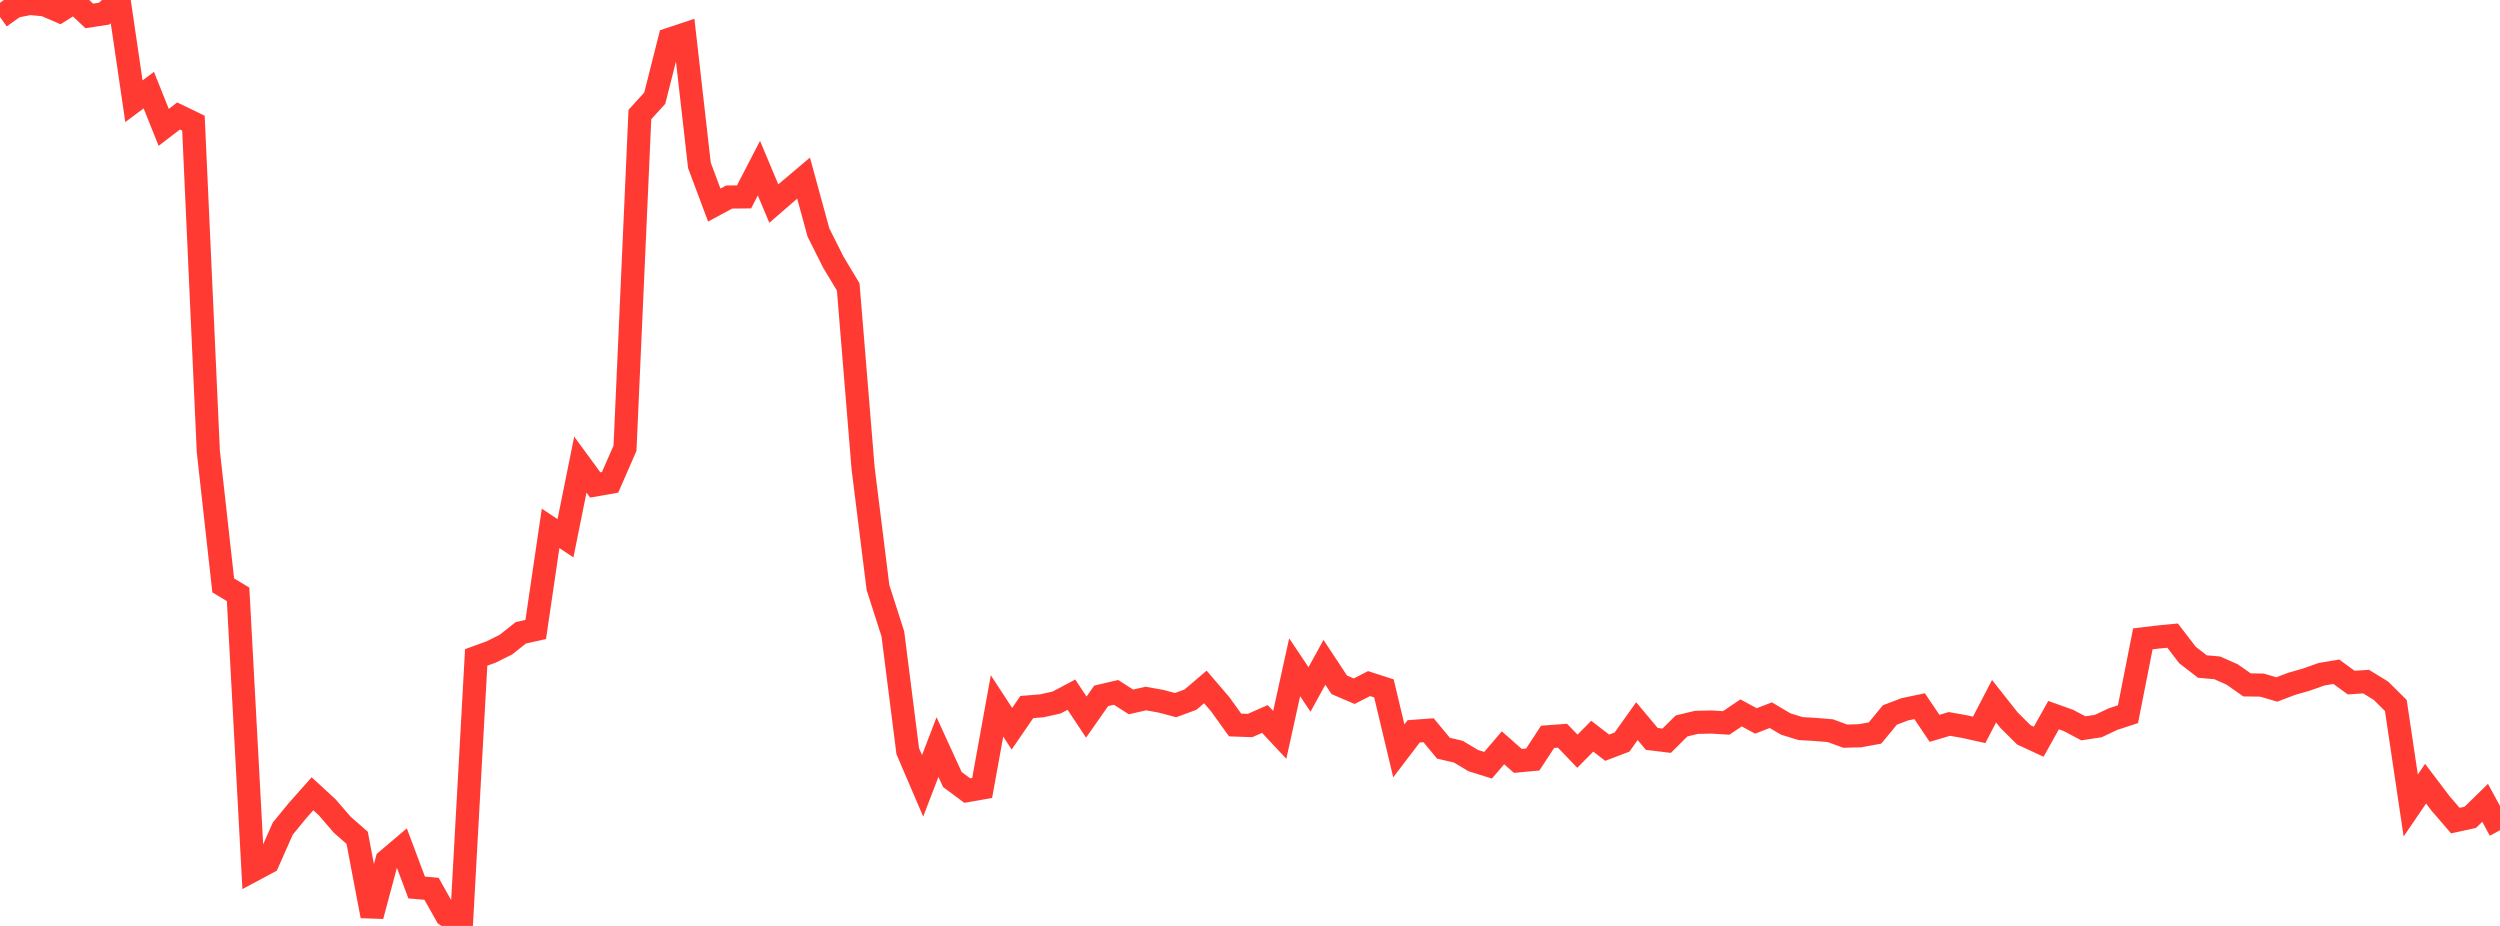 <?xml version="1.0" standalone="no"?>
<!DOCTYPE svg PUBLIC "-//W3C//DTD SVG 1.1//EN" "http://www.w3.org/Graphics/SVG/1.1/DTD/svg11.dtd">

<svg width="135" height="50" viewBox="0 0 135 50" preserveAspectRatio="none" 
  xmlns="http://www.w3.org/2000/svg"
  xmlns:xlink="http://www.w3.org/1999/xlink">


<polyline points="0.0, 0.917 0.804, 0.345 1.607, 0.185 2.411, 0.26 3.214, 0.605 4.018, 0.102 4.821, 0.861 5.625, 0.736 6.429, 0.0 7.232, 5.465 8.036, 4.867 8.839, 6.878 9.643, 6.262 10.446, 6.65 11.25, 24.385 12.054, 31.611 12.857, 32.094 13.661, 46.996 14.464, 46.566 15.268, 44.749 16.071, 43.767 16.875, 42.864 17.679, 43.605 18.482, 44.537 19.286, 45.241 20.089, 49.464 20.893, 46.463 21.696, 45.782 22.5, 47.926 23.304, 47.995 24.107, 49.426 24.911, 50.0 25.714, 35.501 26.518, 35.208 27.321, 34.809 28.125, 34.172 28.929, 33.991 29.732, 28.533 30.536, 29.066 31.339, 25.089 32.143, 26.187 32.946, 26.045 33.75, 24.204 34.554, 6.184 35.357, 5.302 36.161, 2.118 36.964, 1.851 37.768, 8.929 38.571, 11.074 39.375, 10.64 40.179, 10.632 40.982, 9.079 41.786, 10.994 42.589, 10.298 43.393, 9.619 44.196, 12.555 45.0, 14.157 45.804, 15.495 46.607, 25.284 47.411, 31.725 48.214, 34.23 49.018, 40.564 49.821, 42.436 50.625, 40.341 51.429, 42.096 52.232, 42.691 53.036, 42.55 53.839, 38.119 54.643, 39.351 55.446, 38.181 56.25, 38.115 57.054, 37.938 57.857, 37.512 58.661, 38.724 59.464, 37.576 60.268, 37.388 61.071, 37.903 61.875, 37.722 62.679, 37.864 63.482, 38.077 64.286, 37.781 65.089, 37.095 65.893, 38.032 66.696, 39.15 67.5, 39.179 68.304, 38.825 69.107, 39.682 69.911, 36.033 70.714, 37.231 71.518, 35.764 72.321, 36.981 73.125, 37.325 73.929, 36.914 74.732, 37.174 75.536, 40.547 76.339, 39.492 77.143, 39.433 77.946, 40.403 78.75, 40.59 79.554, 41.072 80.357, 41.323 81.161, 40.38 81.964, 41.088 82.768, 41.014 83.571, 39.789 84.375, 39.729 85.179, 40.566 85.982, 39.754 86.786, 40.376 87.589, 40.072 88.393, 38.942 89.196, 39.901 90.0, 39.999 90.804, 39.201 91.607, 39.007 92.411, 38.99 93.214, 39.039 94.018, 38.497 94.821, 38.931 95.625, 38.618 96.429, 39.097 97.232, 39.344 98.036, 39.39 98.839, 39.458 99.643, 39.752 100.446, 39.73 101.25, 39.583 102.054, 38.608 102.857, 38.303 103.661, 38.134 104.464, 39.33 105.268, 39.092 106.071, 39.234 106.875, 39.413 107.679, 37.864 108.482, 38.882 109.286, 39.682 110.089, 40.054 110.893, 38.617 111.696, 38.904 112.5, 39.33 113.304, 39.208 114.107, 38.83 114.911, 38.568 115.714, 34.499 116.518, 34.401 117.321, 34.323 118.125, 35.371 118.929, 35.993 119.732, 36.064 120.536, 36.421 121.339, 36.984 122.143, 36.995 122.946, 37.231 123.75, 36.927 124.554, 36.696 125.357, 36.41 126.161, 36.273 126.964, 36.86 127.768, 36.807 128.571, 37.3 129.375, 38.096 130.179, 43.498 130.982, 42.319 131.786, 43.381 132.589, 44.313 133.393, 44.137 134.196, 43.353 135.0, 44.832" fill="none" stroke="#ff3a33" stroke-width="1.25"/>

</svg>